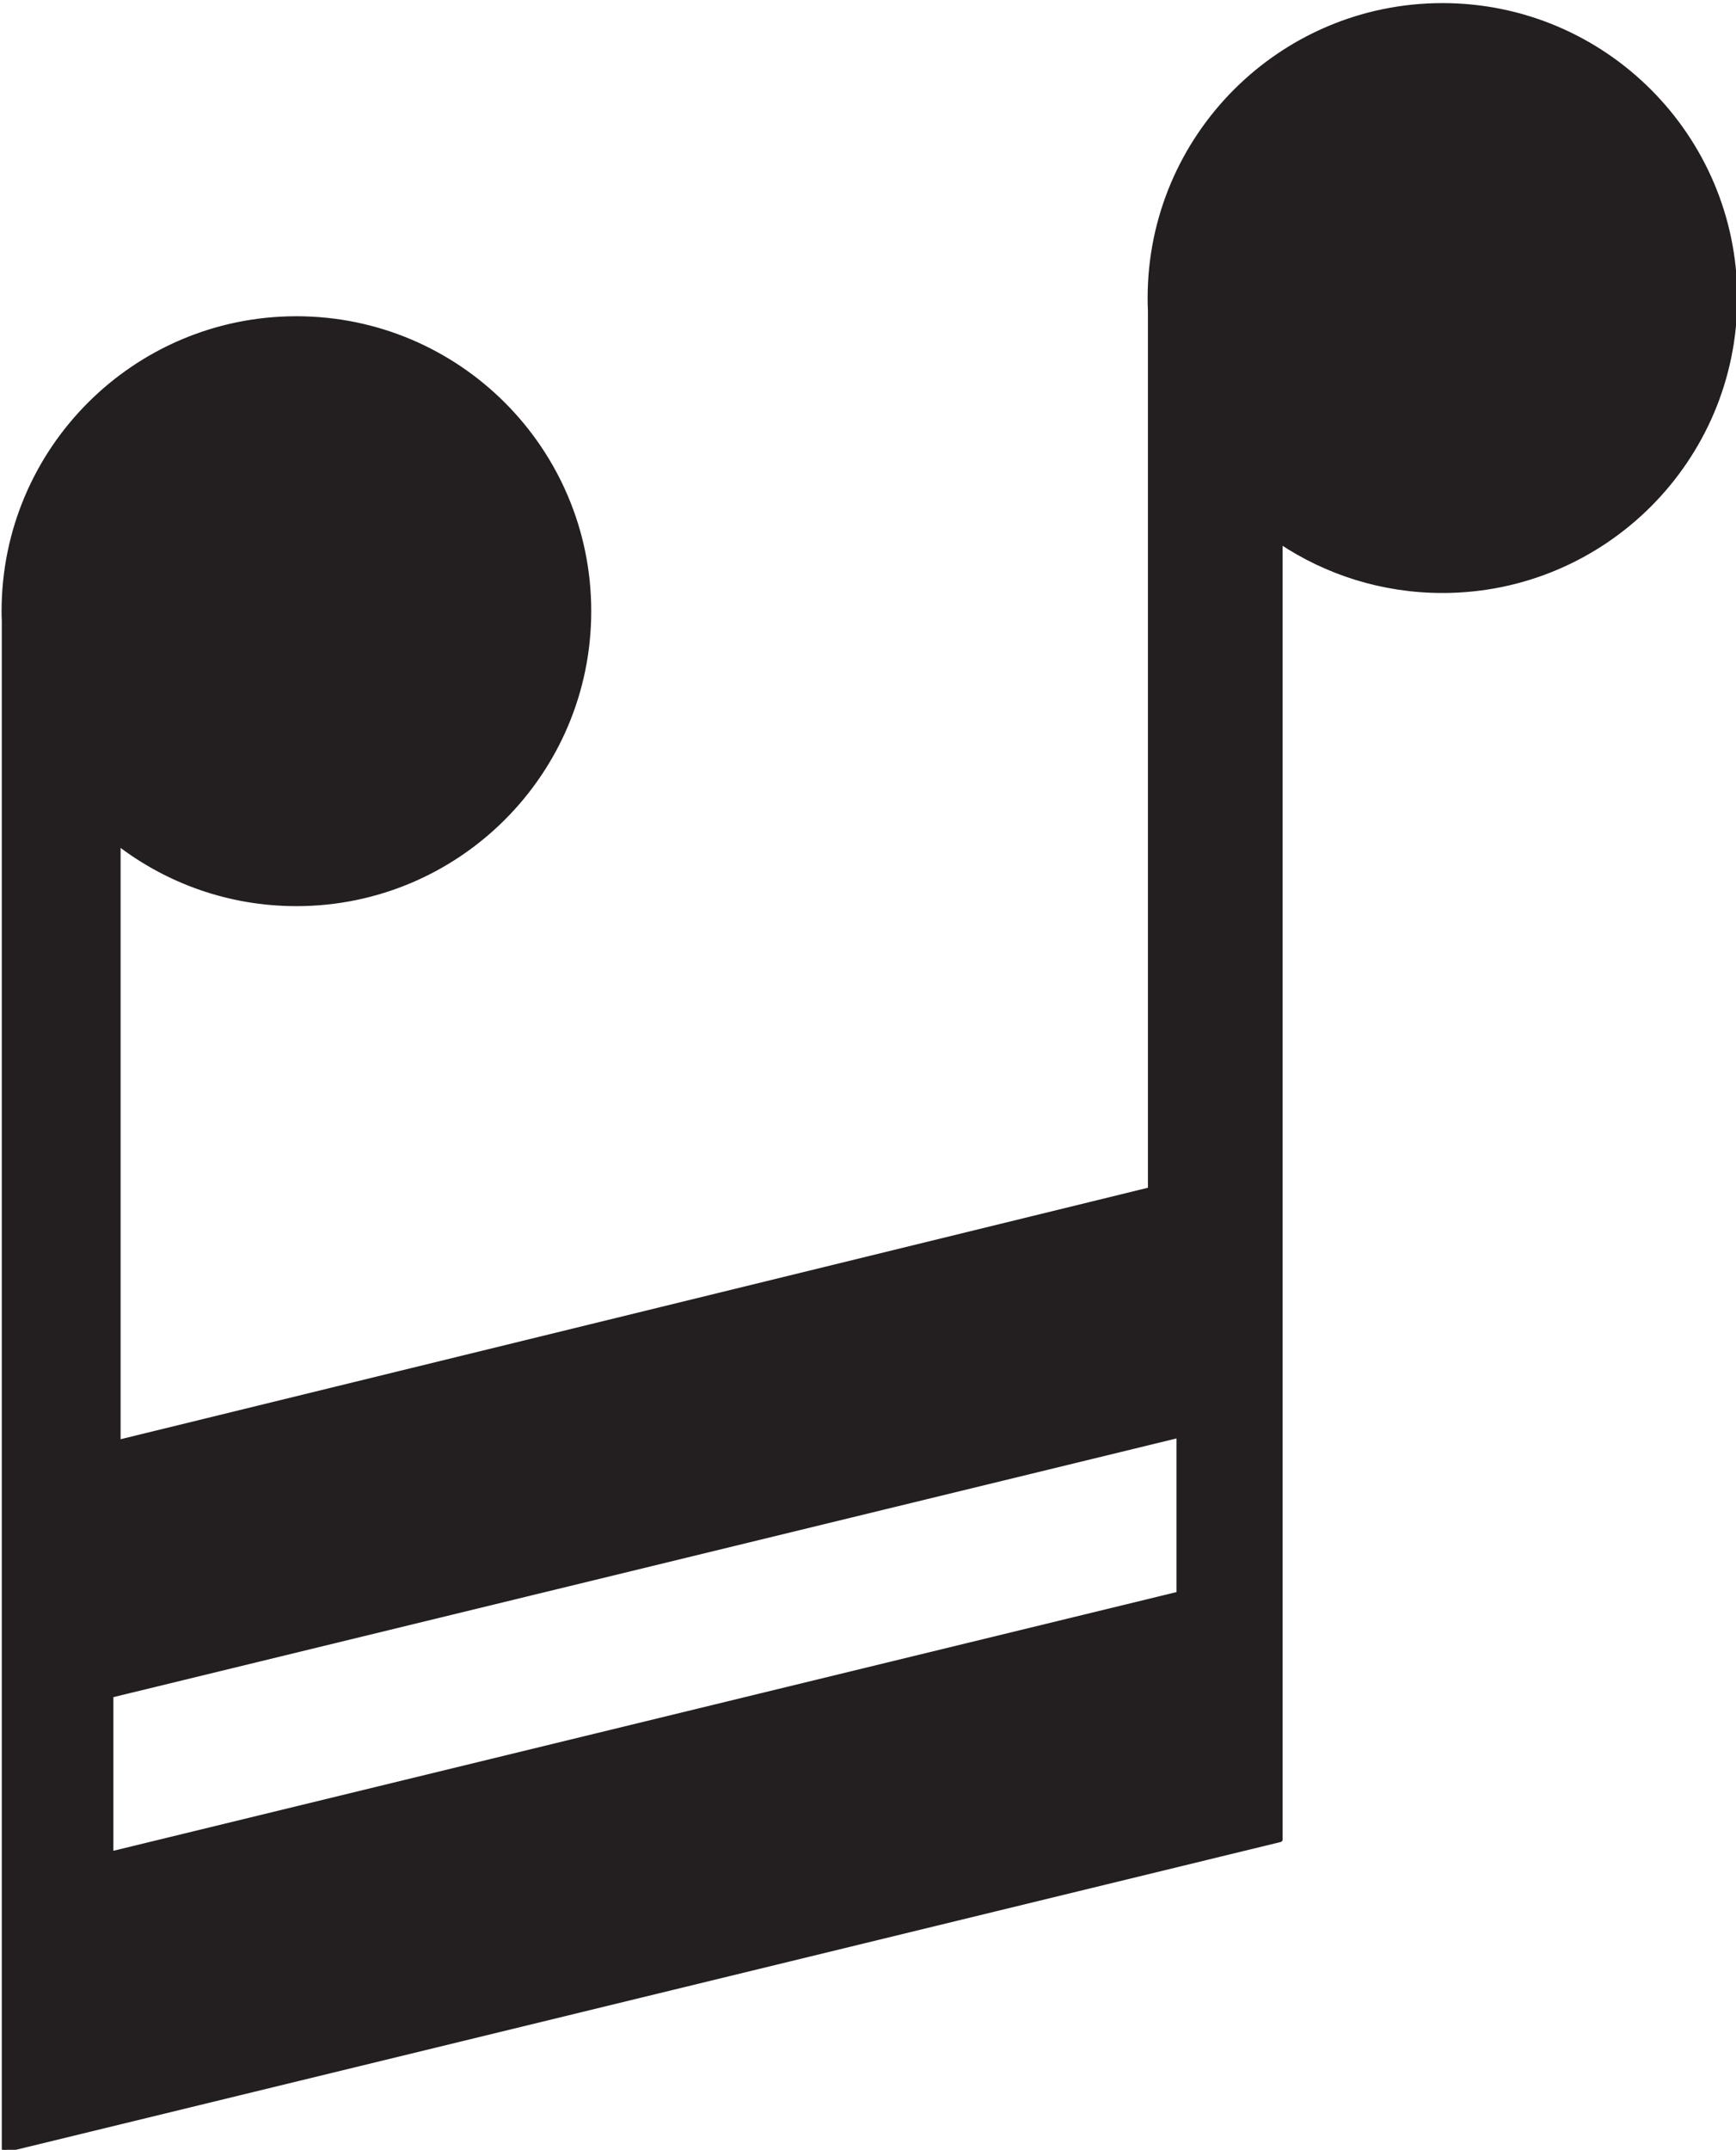 <?xml version="1.0" encoding="UTF-8" standalone="no"?>
<svg
   width="344.199"
   height="426.08"
   viewBox="0 0 344.199 426.08"
   version="1.1"
   xml:space="preserve"
   style="clip-rule:evenodd;fill-rule:evenodd;stroke-linecap:round;stroke-linejoin:round;stroke-miterlimit:1.5"
   id="svg7"
   sodipodi:docname="m-logo-black.svg"
   inkscape:version="1.4.2 (f4327f4, 2025-05-13)"
   xmlns:inkscape="http://www.inkscape.org/namespaces/inkscape"
   xmlns:sodipodi="http://sodipodi.sourceforge.net/DTD/sodipodi-0.dtd"
   xmlns="http://www.w3.org/2000/svg"
   xmlns:svg="http://www.w3.org/2000/svg"><defs
   id="defs7" /><sodipodi:namedview
   id="namedview7"
   pagecolor="#ffffff"
   bordercolor="#000000"
   borderopacity="0.25"
   inkscape:showpageshadow="2"
   inkscape:pageopacity="0.0"
   inkscape:pagecheckerboard="0"
   inkscape:deskcolor="#d1d1d1"
   inkscape:zoom="0.4566707"
   inkscape:cx="389.77758"
   inkscape:cy="208.02736"
   inkscape:window-width="2560"
   inkscape:window-height="1351"
   inkscape:window-x="1341"
   inkscape:window-y="-9"
   inkscape:window-maximized="1"
   inkscape:current-layer="g7" />
    <g
   transform="translate(-1364.618,-802.027)"
   id="g7">
        
        
        
        
        <g
   transform="matrix(1.672,0,0,1.534,-2507.49,-141.749)"
   id="g5">
            
        </g>
        <g
   transform="matrix(-1.431,0,0,-1.431,3236.88,4475.09)"
   id="g6">
            <path
   d="M 1292,2450.05 V 2367 l -143.04,35 v 121.73 c 0.03,0.59 0.04,1.18 0.04,1.77 0,22.35 -18.15,40.5 -40.5,40.5 -22.35,0 -40.5,-18.15 -40.5,-40.5 0,-22.35 18.15,-40.5 40.5,-40.5 8.32,0 16.06,2.52 22.5,6.83 V 2312 l 176.76,-43 v 211.78 c 0.02,0.45 0.03,0.9 0.03,1.35 0,22.36 -18.15,40.5 -40.5,40.5 -22.36,0 -40.5,-18.14 -40.5,-40.5 0,-22.35 18.14,-40.5 40.5,-40.5 9.3,0 17.87,3.14 24.71,8.42 z M 1145,2346 v 22 l 148,-36 v -22 z"
   style="fill:#231f20;stroke:#231f20;stroke-width:0.7px"
   id="path6" />
        </g>
    </g>
</svg>
